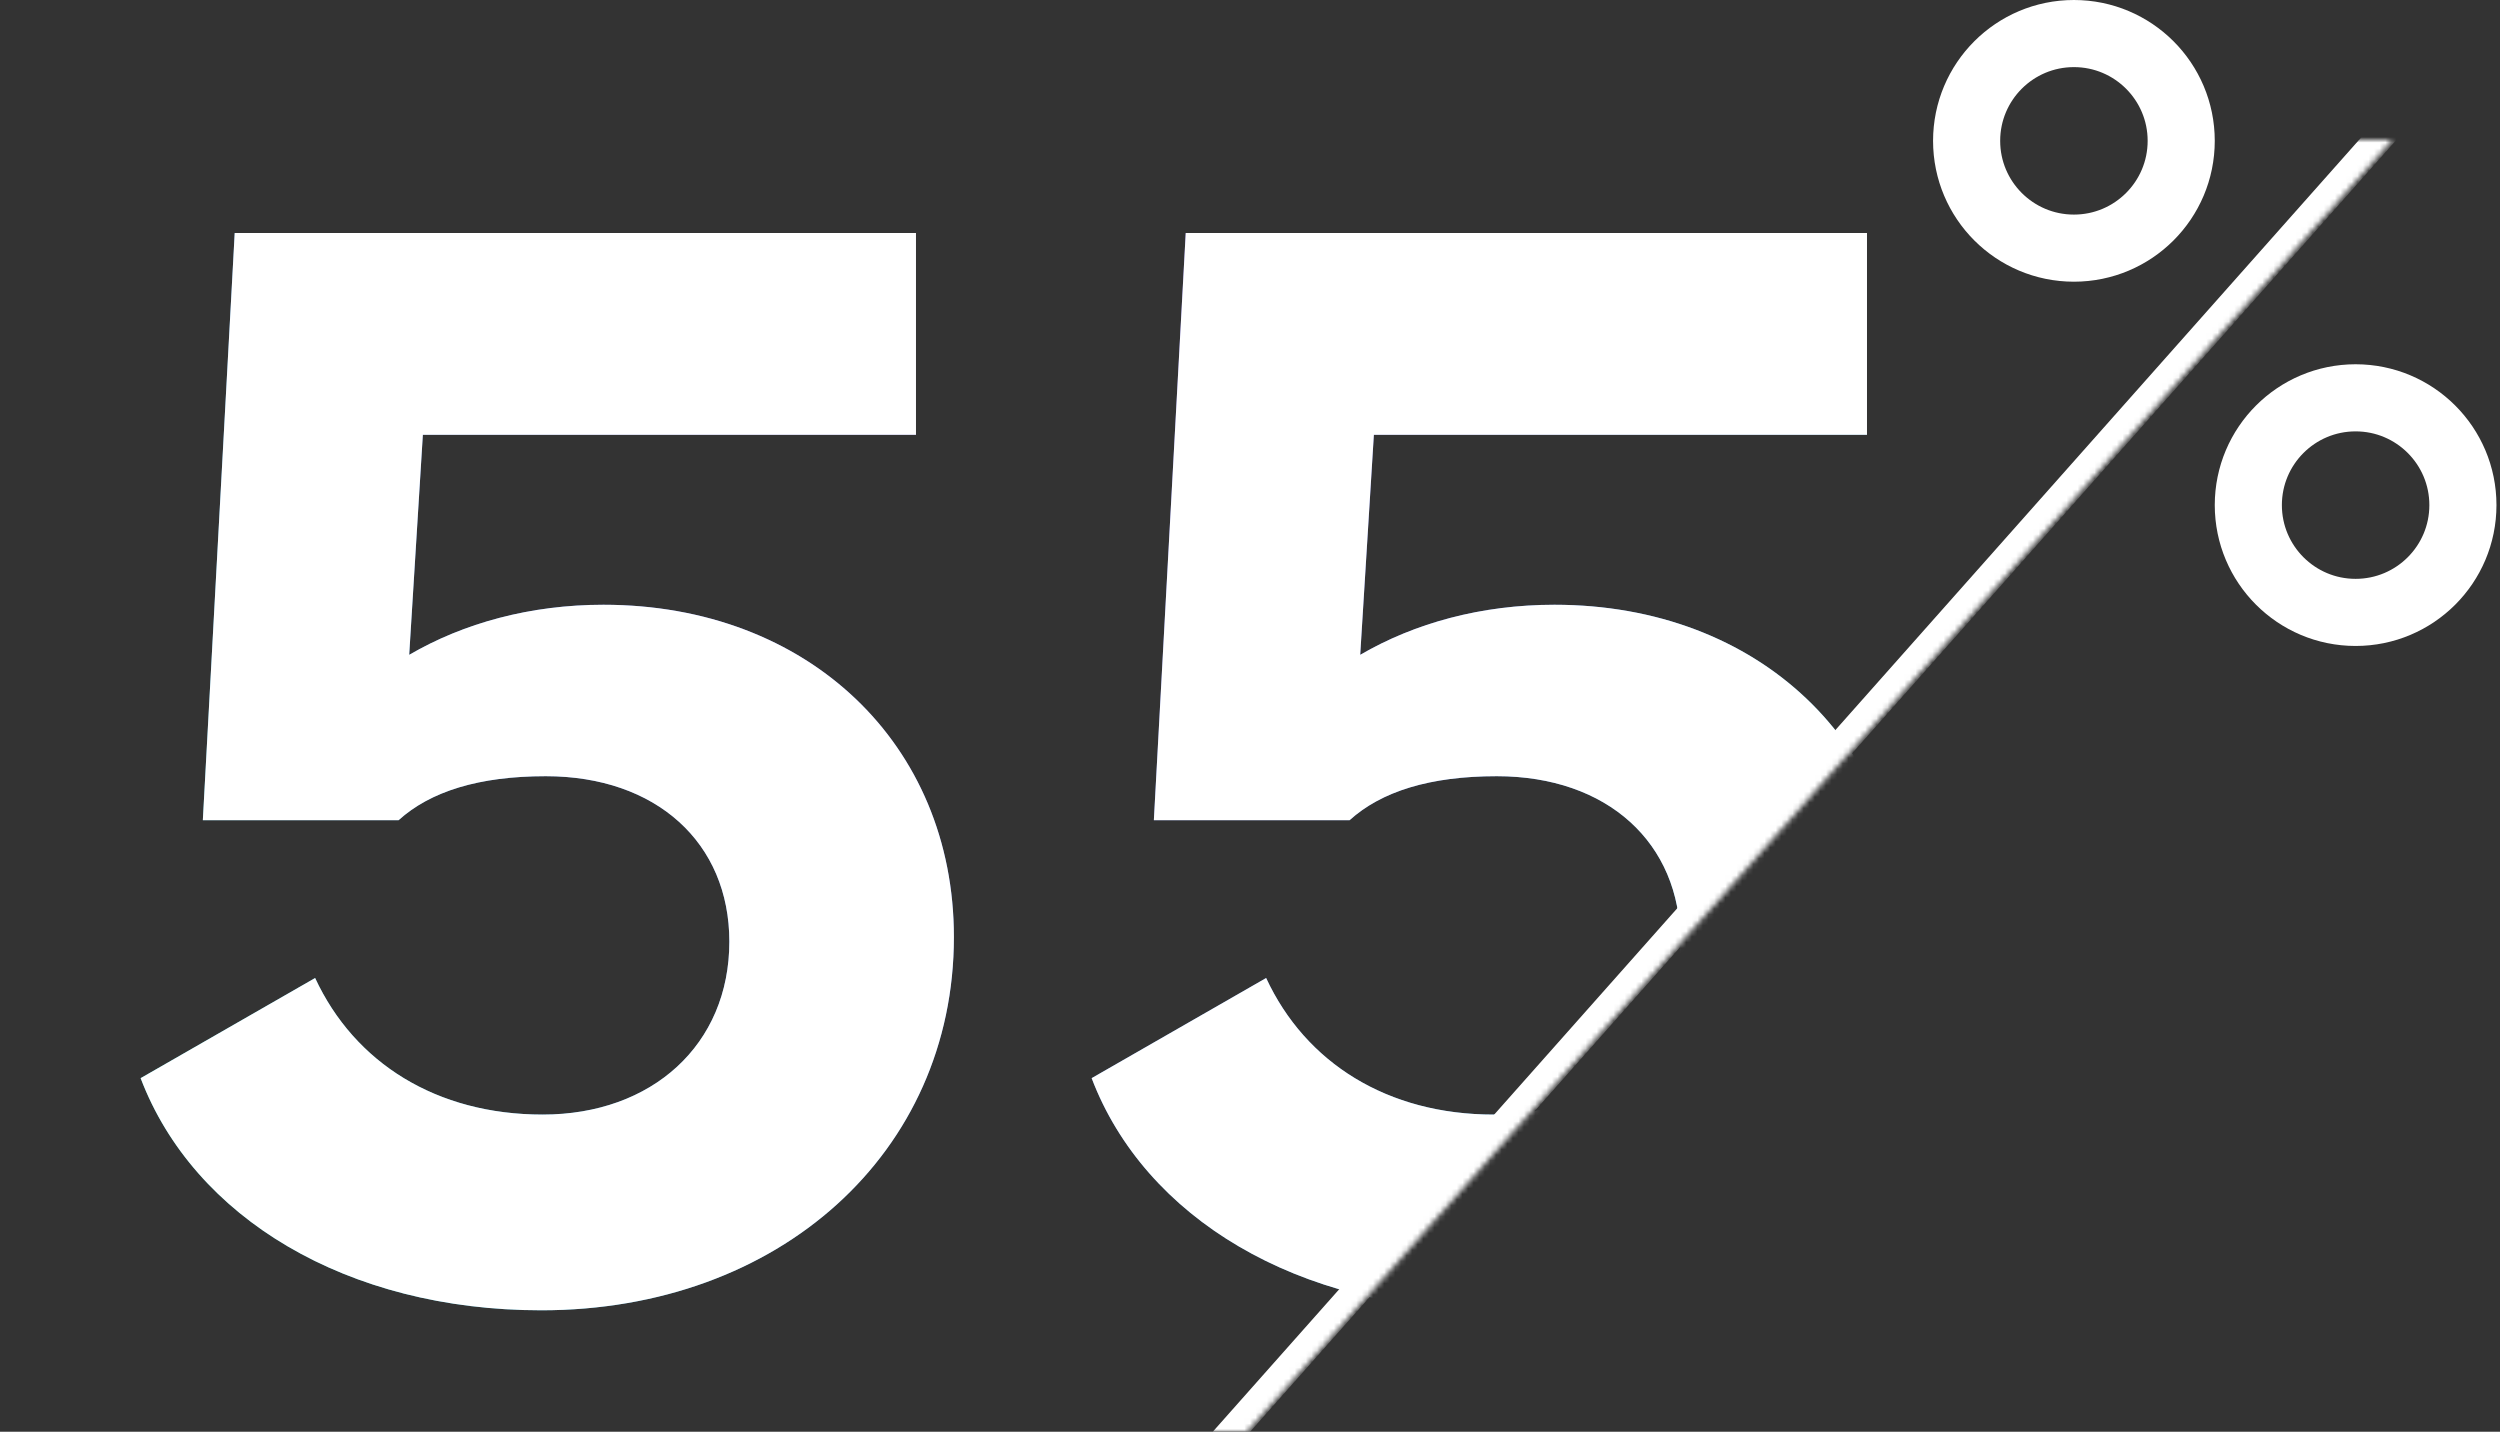 <svg width="447" height="256" viewBox="0 0 447 256" fill="none" xmlns="http://www.w3.org/2000/svg">
<rect x="0" y="0" width="447" height="256" fill="#333333" stroke="none"/>
<circle cx="370.816" cy="25.184" r="19.184" stroke="white" stroke-width="12"/>
<circle cx="421.184" cy="90.314" r="19.184" stroke="white" stroke-width="12"/>
<mask id="mask0_3301_6547" style="mask-type:alpha" maskUnits="userSpaceOnUse" x="0" y="25" width="428" height="232">
<path d="M0 25.006H427.814L223.014 256.001H0V25.006Z" fill="#D9D9D9"/>
</mask>
<g mask="url(#mask0_3301_6547)">
<path d="M56.344 174.868C63.398 190.061 78.047 199.285 97.038 199.285C116.571 199.285 130.407 186.805 130.407 168.357C130.407 150.723 117.385 138.786 97.58 138.786C85.643 138.786 76.962 141.499 71.265 146.654H36.268L41.965 41.664H163.776V77.746H75.606L73.164 117.083C82.93 111.386 94.867 108.13 107.889 108.13C144.514 108.13 170.558 133.089 170.558 167.543C170.558 206.067 139.359 234.281 96.766 234.281C62.041 234.281 34.641 217.732 25.145 192.774L56.344 174.868ZM226.385 174.868C233.439 190.061 248.089 199.285 267.079 199.285C286.612 199.285 300.448 186.805 300.448 168.357C300.448 150.723 287.426 138.786 267.622 138.786C255.685 138.786 247.003 141.499 241.306 146.654H206.31L212.007 41.664H333.817V77.746H245.647L243.205 117.083C252.972 111.386 264.909 108.13 277.931 108.13C314.555 108.13 340.599 133.089 340.599 167.543C340.599 206.067 309.401 234.281 266.808 234.281C232.082 234.281 204.682 217.732 195.187 192.774L226.385 174.868Z" fill="url(#paint0_radial_3301_6547)"/>
<path d="M56.344 174.868C63.398 190.061 78.047 199.285 97.038 199.285C116.571 199.285 130.407 186.805 130.407 168.357C130.407 150.723 117.385 138.786 97.58 138.786C85.643 138.786 76.962 141.499 71.265 146.654H36.268L41.965 41.664H163.776V77.746H75.606L73.164 117.083C82.93 111.386 94.867 108.13 107.889 108.13C144.514 108.13 170.558 133.089 170.558 167.543C170.558 206.067 139.359 234.281 96.766 234.281C62.041 234.281 34.641 217.732 25.145 192.774L56.344 174.868ZM226.385 174.868C233.439 190.061 248.089 199.285 267.079 199.285C286.612 199.285 300.448 186.805 300.448 168.357C300.448 150.723 287.426 138.786 267.622 138.786C255.685 138.786 247.003 141.499 241.306 146.654H206.31L212.007 41.664H333.817V77.746H245.647L243.205 117.083C252.972 111.386 264.909 108.13 277.931 108.13C314.555 108.13 340.599 133.089 340.599 167.543C340.599 206.067 309.401 234.281 266.808 234.281C232.082 234.281 204.682 217.732 195.187 192.774L226.385 174.868Z" fill="white"/>
<line x1="196.735" y1="282.423" x2="429.48" y2="20.123" stroke="white" stroke-width="5"/>
</g>
<defs>
<radialGradient id="paint0_radial_3301_6547" cx="0" cy="0" r="1" gradientUnits="userSpaceOnUse" gradientTransform="translate(185.17 -124.526) rotate(-89.698) scale(504.542 237.535)">
<stop stop-color="#7844D1"/>
<stop offset="0.16" stop-color="#7448CF"/>
<stop offset="0.34" stop-color="#6A57CC"/>
<stop offset="0.54" stop-color="#5A6FC6"/>
<stop offset="0.75" stop-color="#4390BD"/>
<stop offset="0.97" stop-color="#27BBB2"/>
<stop offset="1" stop-color="#22C3B1"/>
</radialGradient>
</defs>
</svg>
